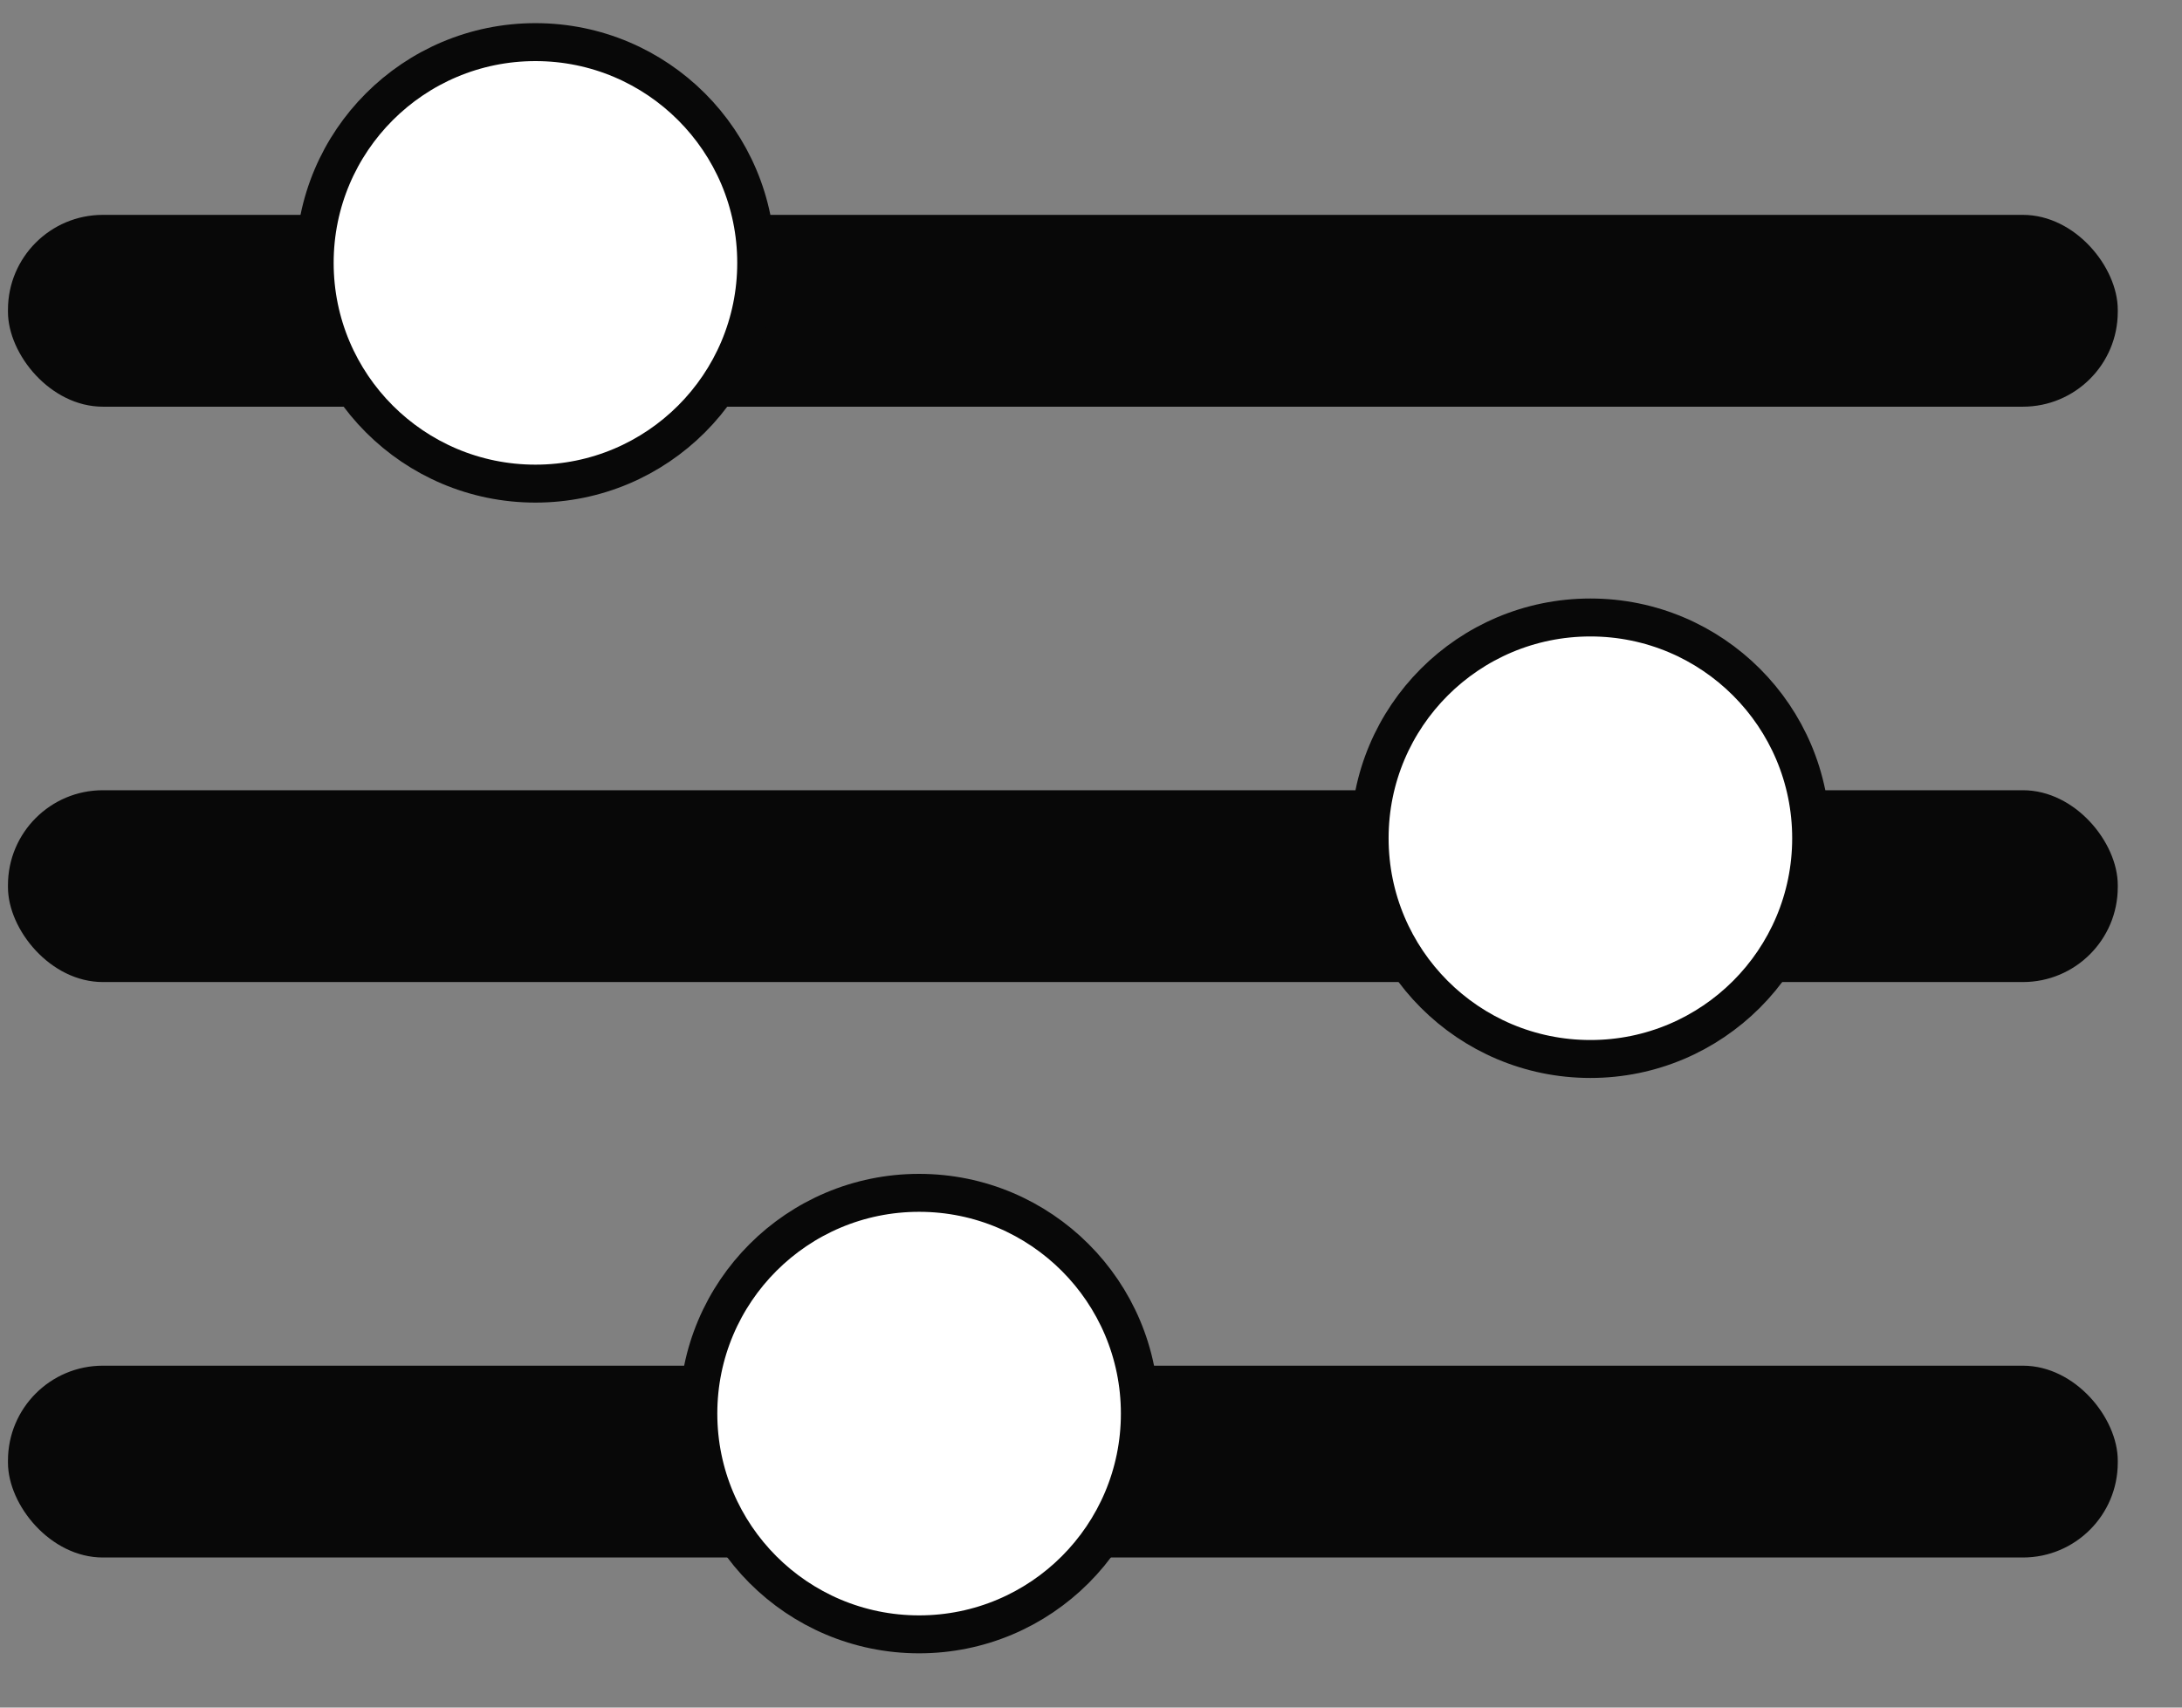 <svg width="23" height="18" viewBox="0 0 23 18" fill="none" xmlns="http://www.w3.org/2000/svg">
<rect x="0" y="0" width="23" height="18" fill="#808080" stroke="none"/>
<rect x="0.084" y="2.265" width="22.239" height="2.022" rx="1" fill="#080808"/>
<rect x="0.084" y="8.33" width="22.239" height="2.022" rx="1" fill="#080808"/>
<rect x="0.084" y="14.396" width="22.239" height="2.022" rx="1" fill="#080808"/>
<circle cx="5.644" cy="2.771" r="2.327" fill="white" stroke="#080808" stroke-width="0.4"/>
<circle cx="16.764" cy="8.836" r="2.327" fill="white" stroke="#080808" stroke-width="0.4"/>
<circle cx="9.688" cy="14.901" r="2.327" fill="white" stroke="#080808" stroke-width="0.4"/>
</svg>
